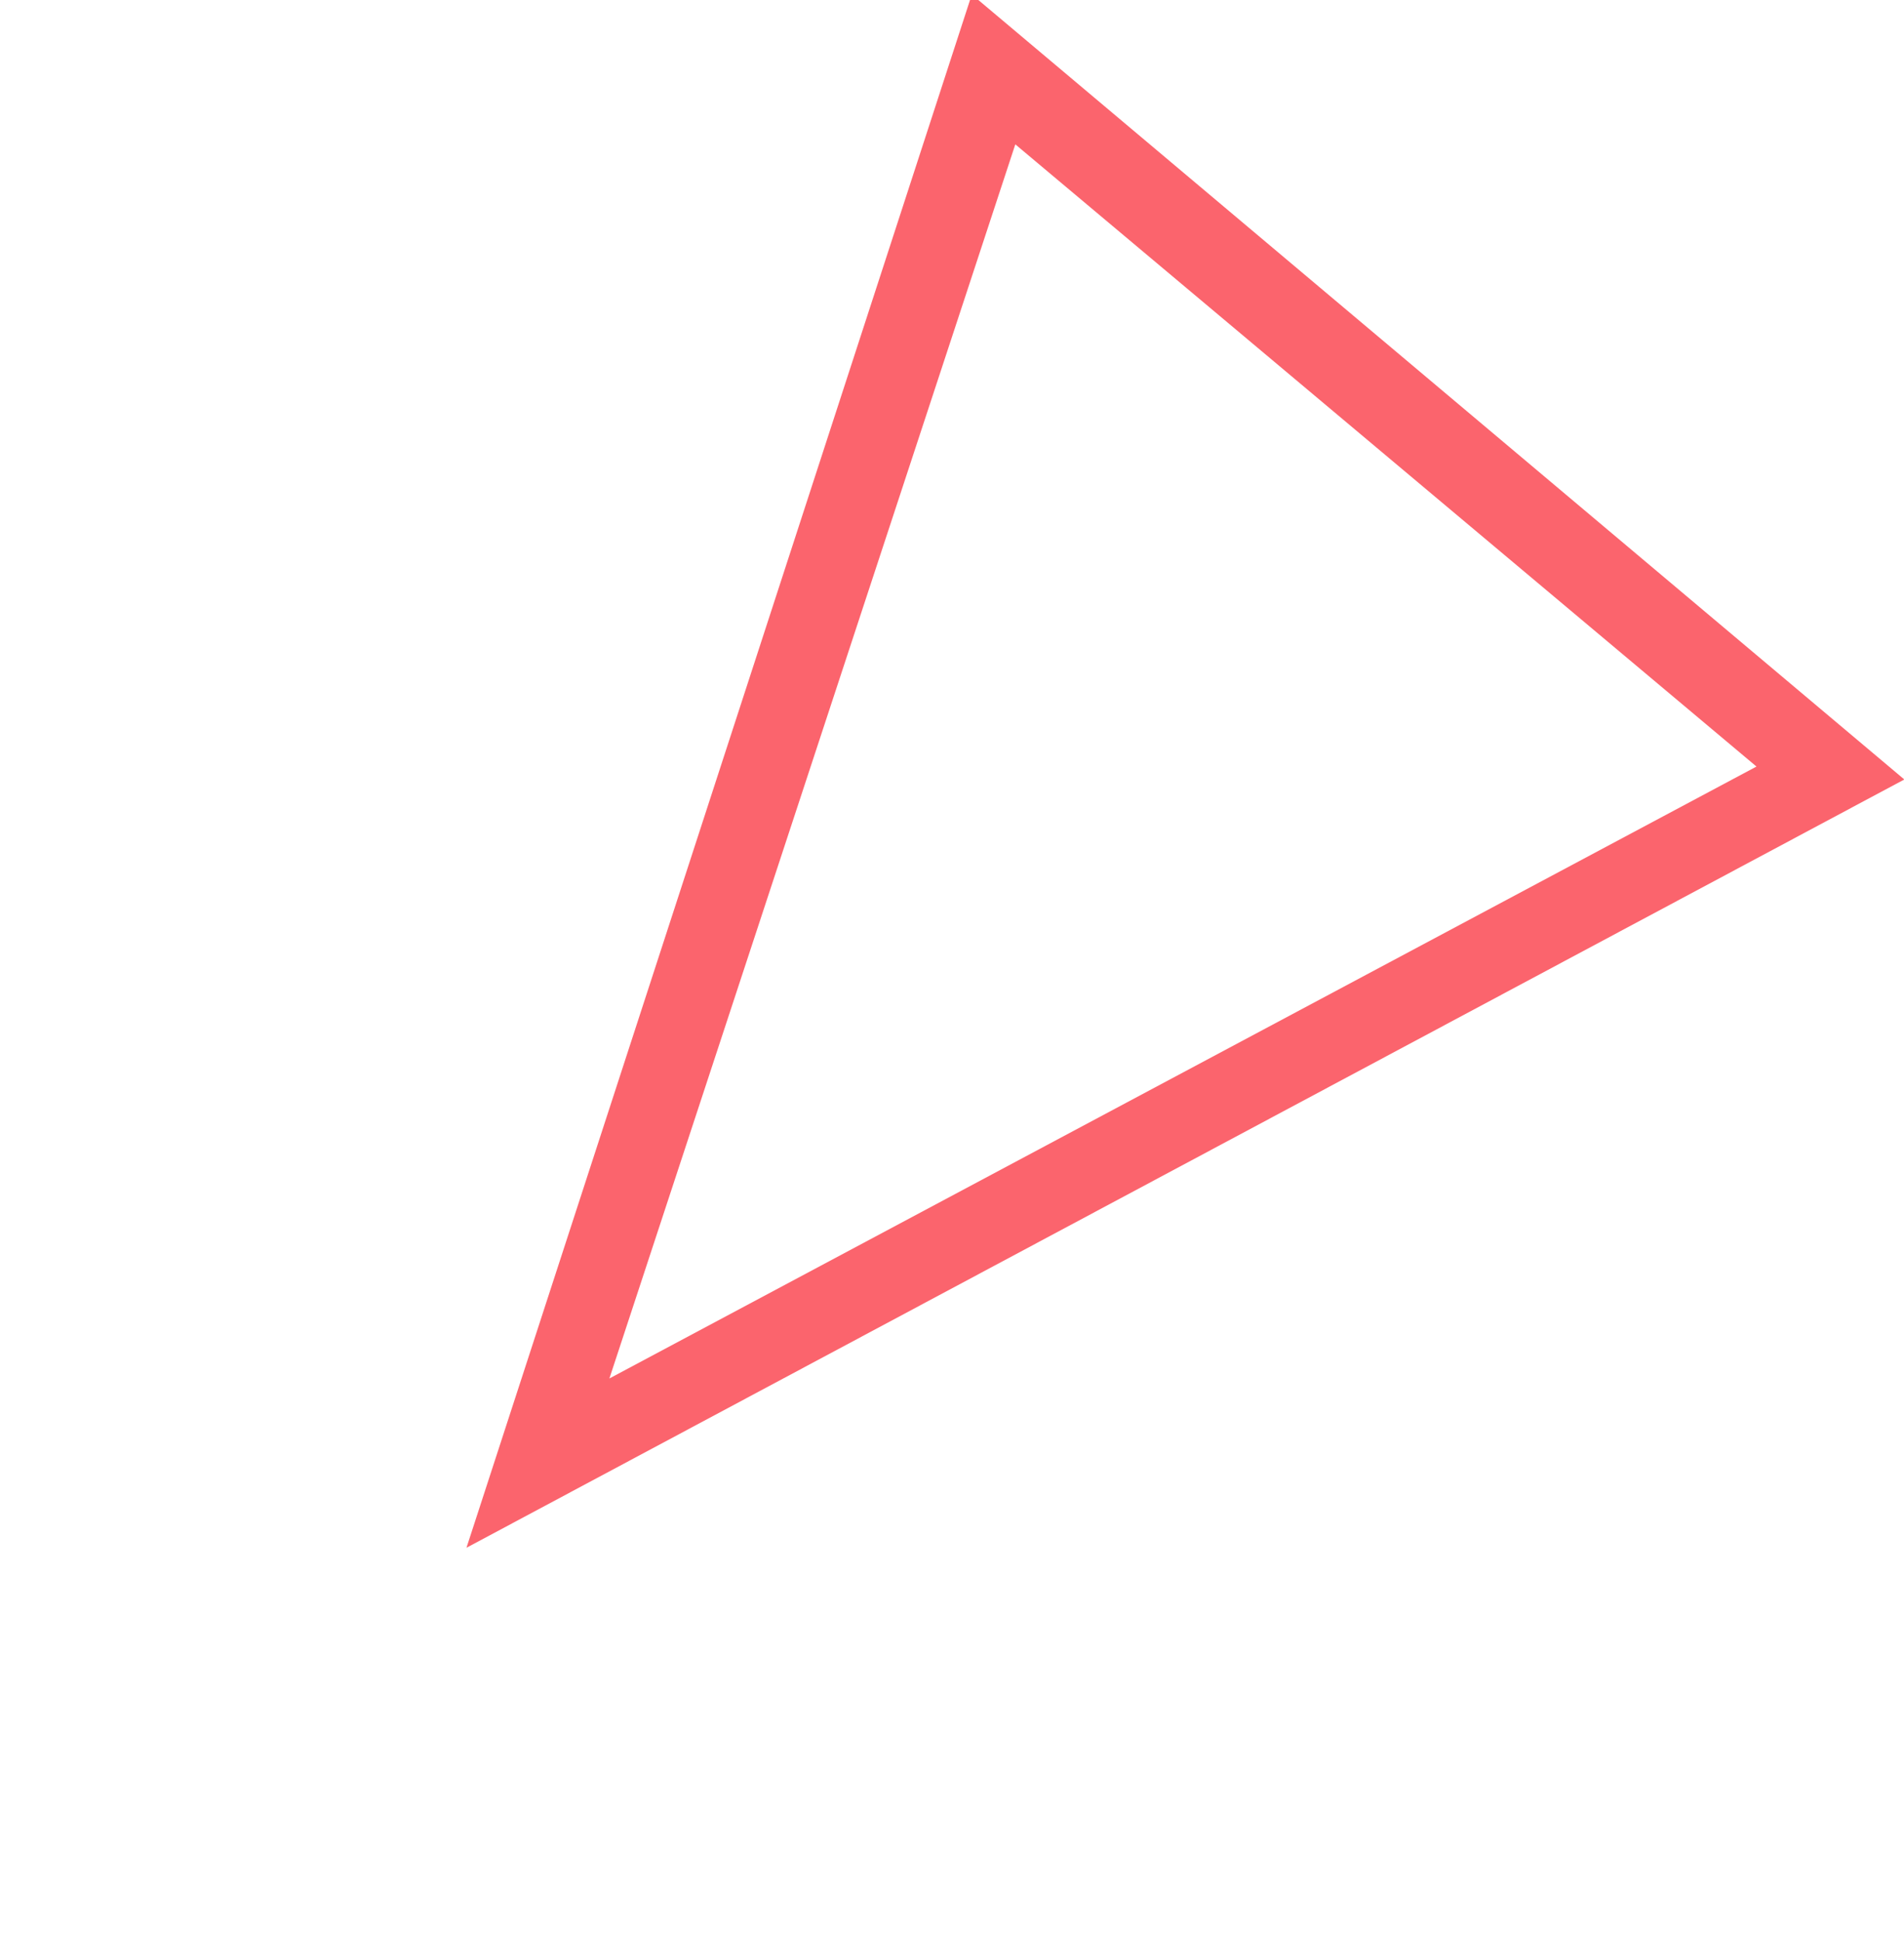 <svg xmlns="http://www.w3.org/2000/svg" width="45.356" height="46.218" viewBox="0 0 45.356 46.218">
<style type="text/css">
	.st0{fill:none;}
	.st1{fill:#FB646D;}
</style>
<g id="Polygon_1" transform="translate(45.356 27.578) rotate(140)">
	<path class="st0" d="M32.2,14.9l-38-8l5,28.6L32.2,14.9z"/>
	<path class="st1" d="M27,15.8L0.7,32.1l-4-22.7L27,15.8 M32.2,14.9l-38-8l5,28.6L32.2,14.9z"/>
</g>
</svg>
